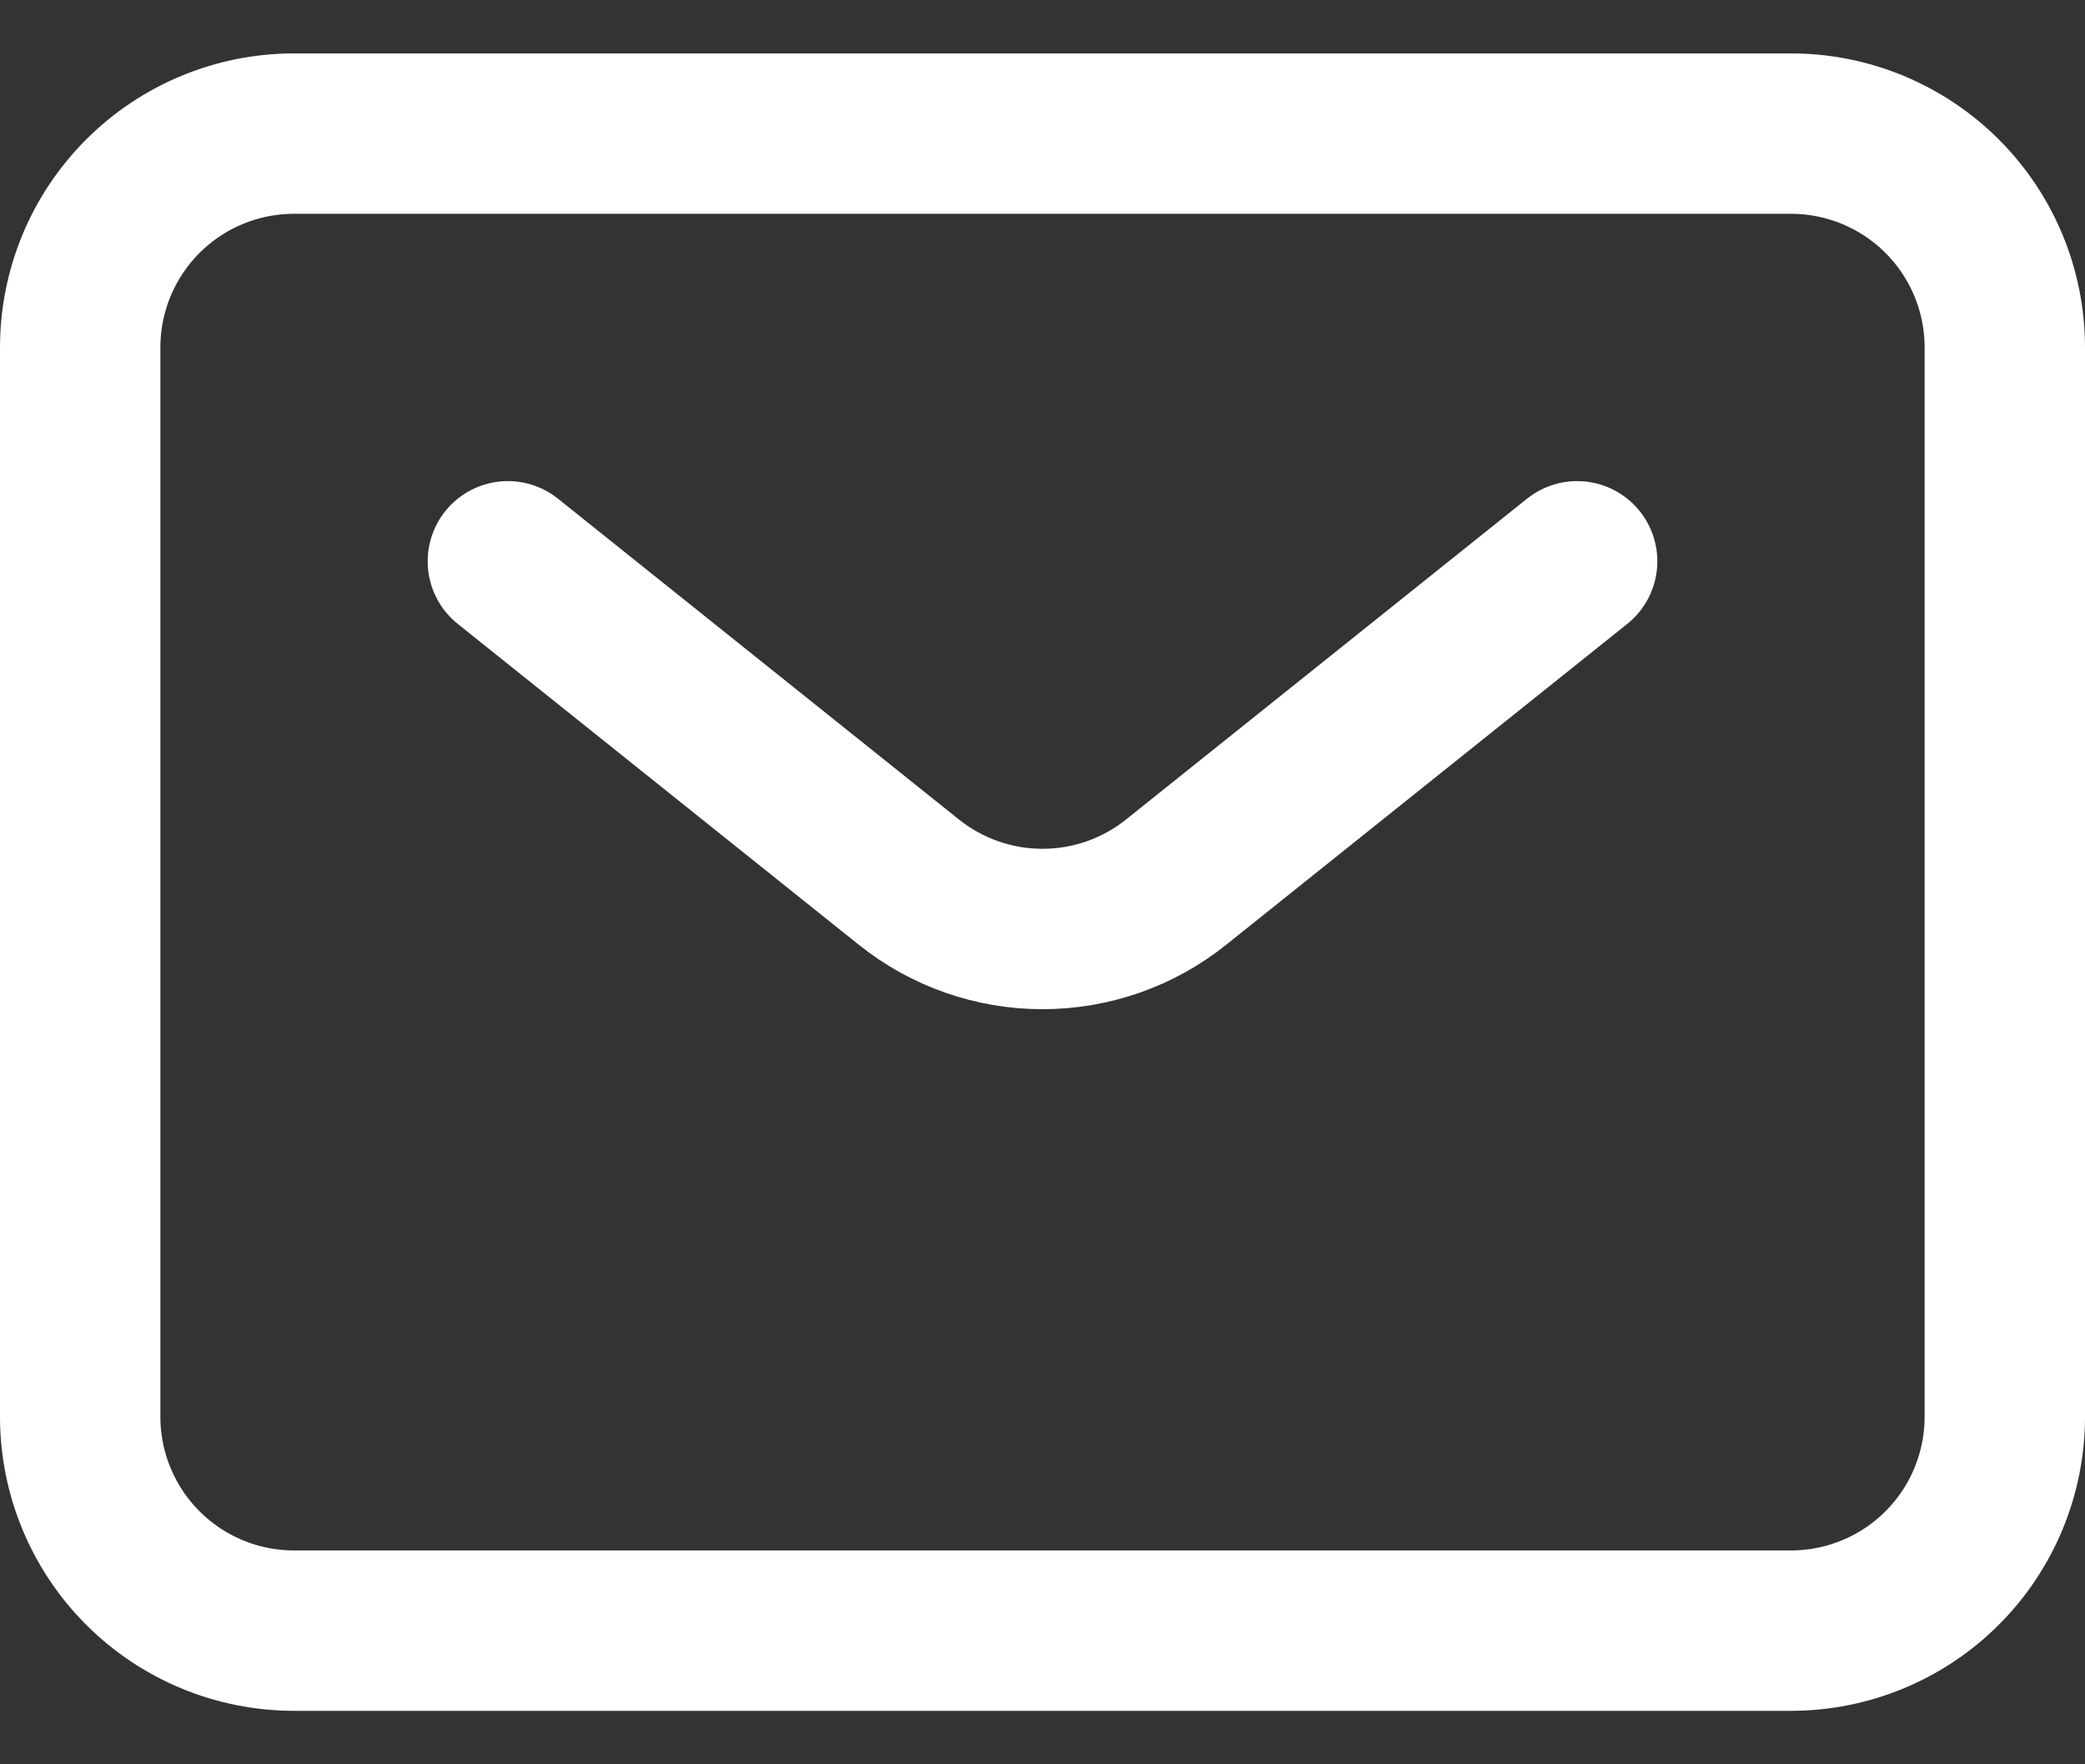 <svg width="26" height="22" viewBox="0 0 26 22" fill="none" xmlns="http://www.w3.org/2000/svg">
<rect x="0" y="0" width="26" height="22" fill="#333333" stroke="none"/>
<path d="M6.333 6.999L11.333 10.999C11.806 11.378 12.394 11.584 13 11.584C13.606 11.584 14.194 11.378 14.667 10.999L19.667 6.999M25 17.666V4.333C25 3.625 24.719 2.947 24.219 2.447C23.719 1.947 23.041 1.666 22.333 1.666H3.667C2.959 1.666 2.281 1.947 1.781 2.447C1.281 2.947 1 3.625 1 4.333V17.666C1 18.373 1.281 19.052 1.781 19.552C2.281 20.052 2.959 20.333 3.667 20.333H22.333C23.041 20.333 23.719 20.052 24.219 19.552C24.719 19.052 25 18.373 25 17.666Z" stroke="white" stroke-width="2" stroke-linecap="round" stroke-linejoin="round"/>
</svg>
